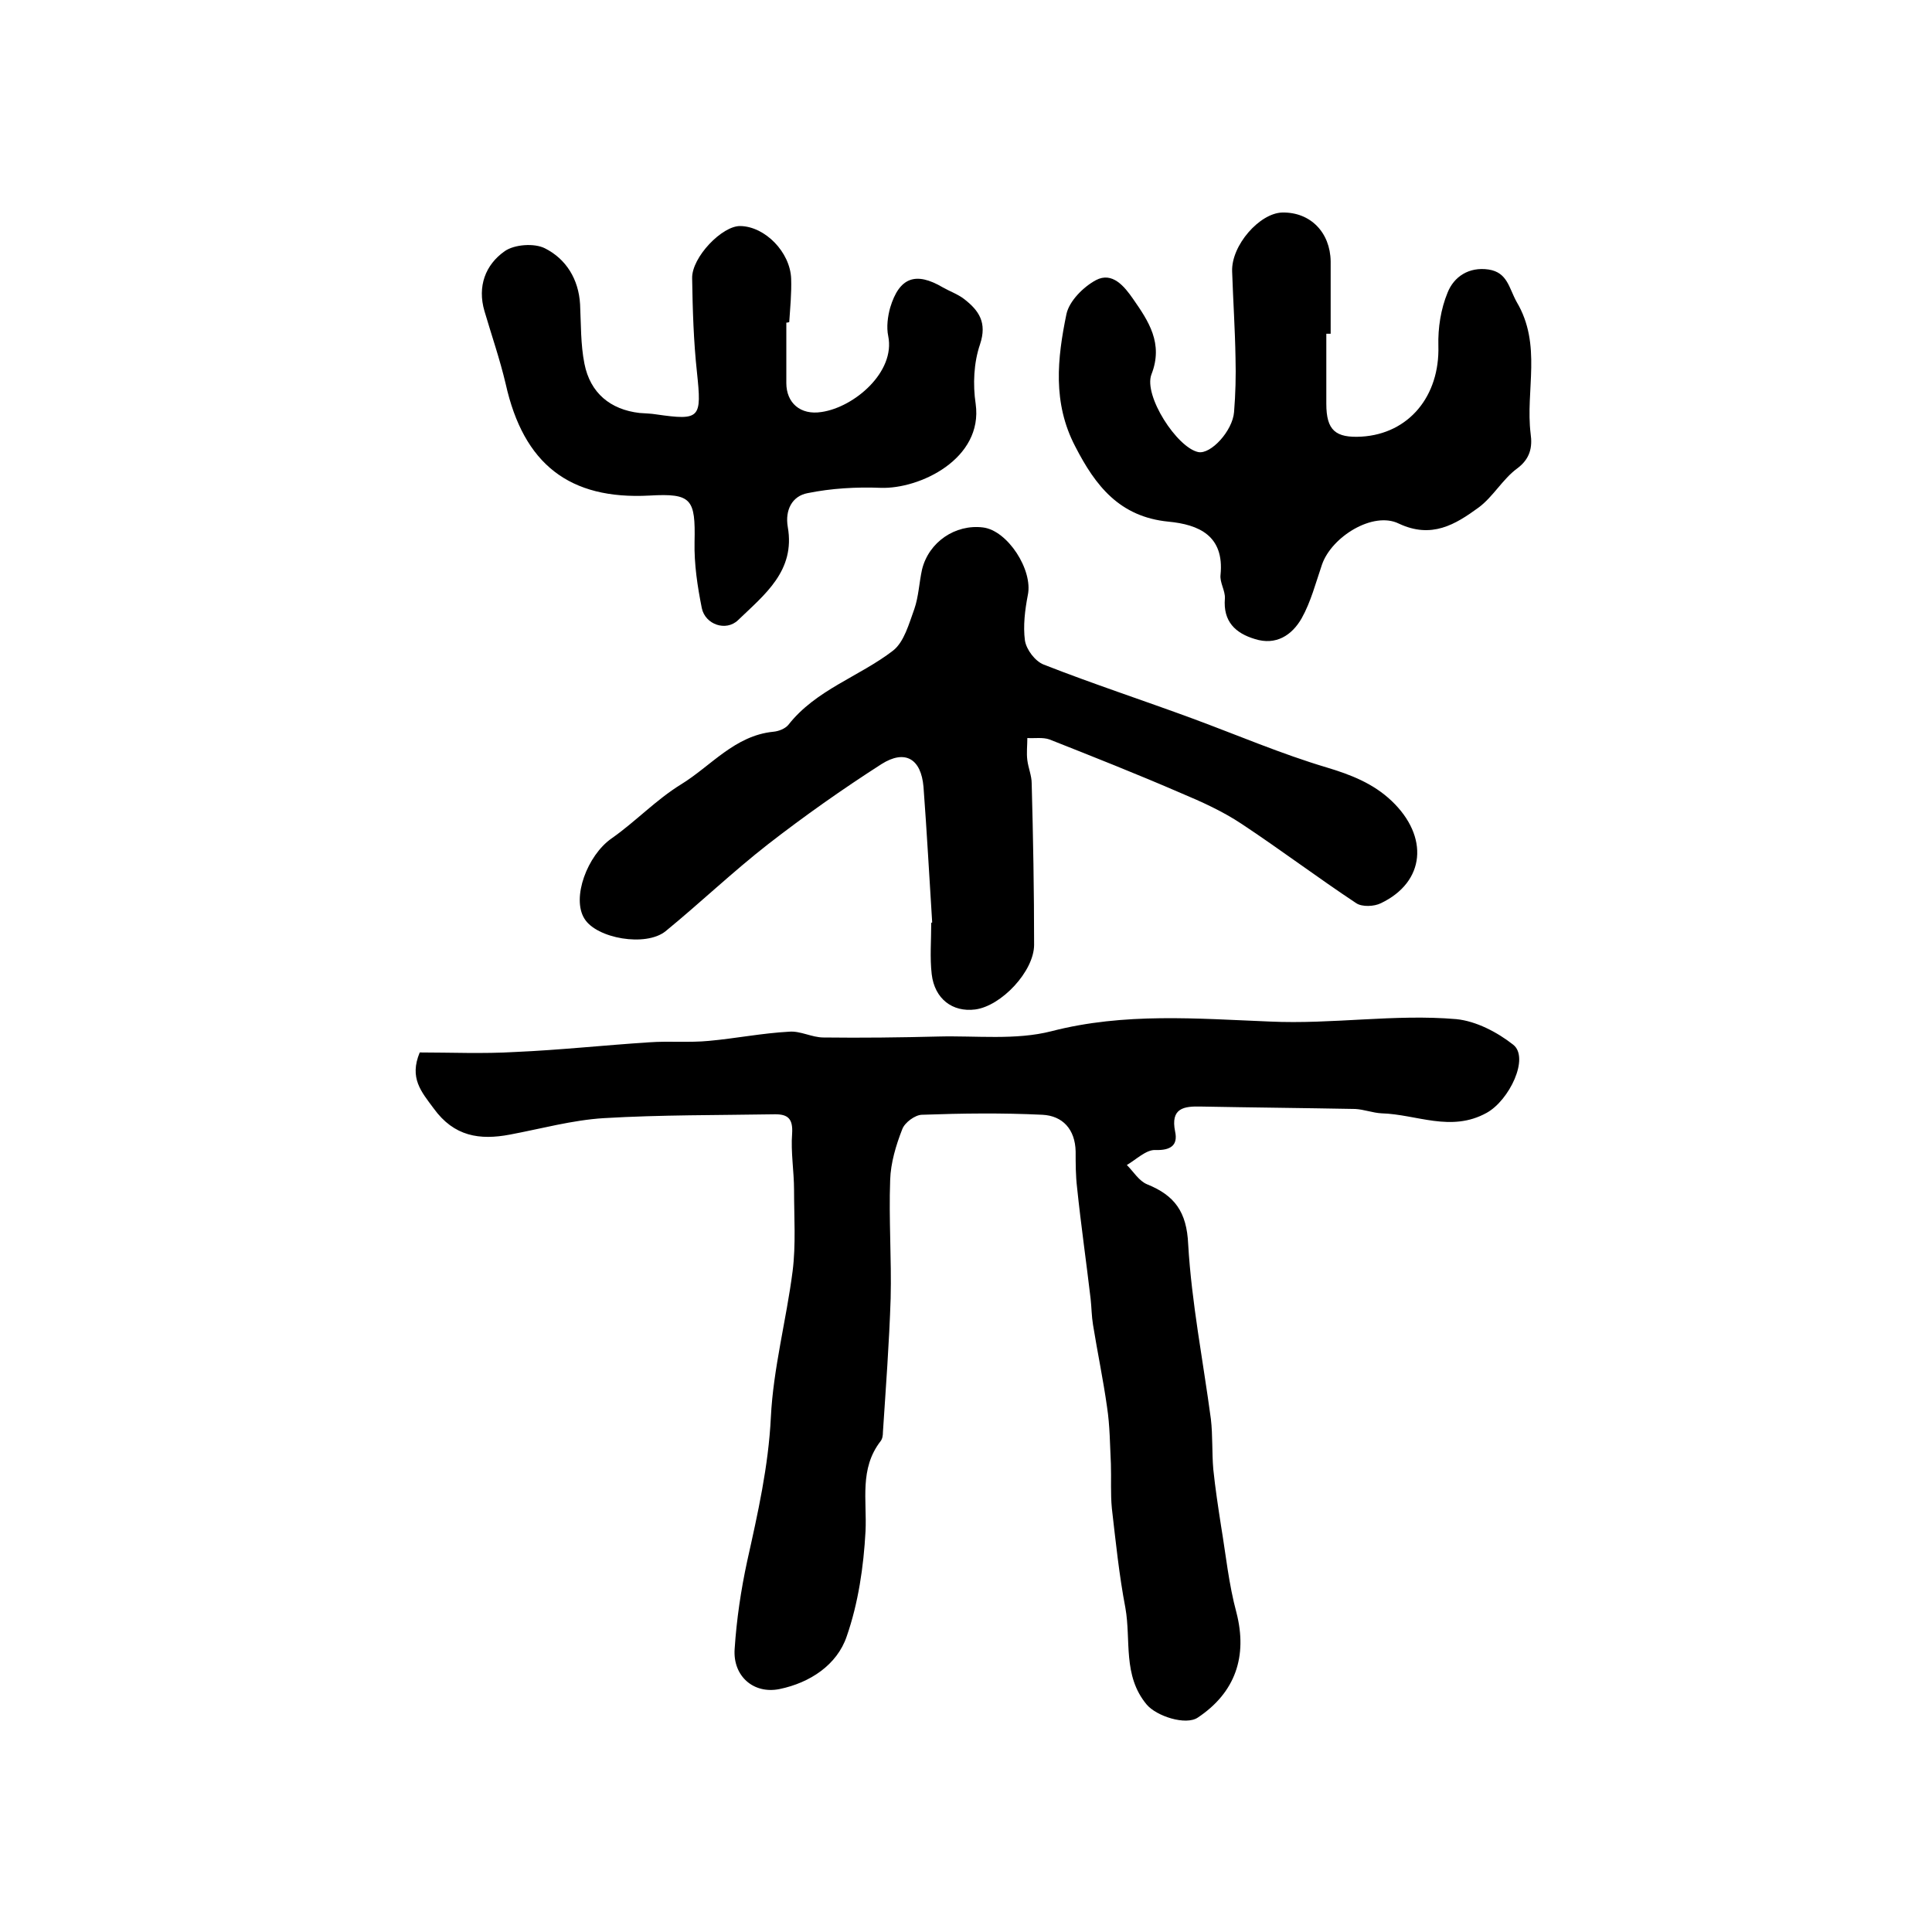 <?xml version="1.0" encoding="utf-8"?>
<!-- Generator: Adobe Illustrator 22.0.0, SVG Export Plug-In . SVG Version: 6.00 Build 0)  -->
<svg version="1.1" id="图层_1" xmlns="http://www.w3.org/2000/svg" xmlns:xlink="http://www.w3.org/1999/xlink" x="0px" y="0px"
	 viewBox="0 0 400 400" style="enable-background:new 0 0 400 400;" xml:space="preserve">
<style type="text/css">
	.st0{fill:#FFFFFF;}
</style>
<g>
	
	<path d="M86.9,217.9c6.3,0,13.1,0.3,19.8-0.1c9.2-0.4,18.4-1.4,27.7-2c4.1-0.3,8.3,0.1,12.4-0.3c5.5-0.5,11-1.6,16.6-1.9
		c2.3-0.2,4.7,1.2,7.1,1.2c7.9,0.1,15.9,0,23.8-0.2c7.8-0.2,16,0.8,23.4-1.1c15.1-3.9,30.2-2.6,45.2-2c13,0.6,25.8-1.6,38.6-0.5
		c4.1,0.4,8.5,2.7,11.8,5.3c3.4,2.7-0.8,11.5-5.5,14.1c-7.4,4.1-14.5,0.3-21.8,0.1c-1.8-0.1-3.6-0.8-5.4-0.9
		c-10.6-0.2-21.3-0.3-31.9-0.5c-3.6-0.1-6.4,0.3-5.4,5.2c0.6,2.8-0.9,3.9-4.1,3.8c-1.9-0.1-4,2-5.9,3.1c1.4,1.4,2.5,3.3,4.2,4
		c5.7,2.3,8.2,5.7,8.5,12.4c0.7,12.1,3.1,24.2,4.7,36.2c0.4,3.4,0.2,6.9,0.5,10.4c0.4,3.9,1,7.8,1.6,11.7c1,6,1.6,12.1,3.2,18
		c2.3,9-0.2,16.5-8,21.7c-2.5,1.7-8.6-0.3-10.6-2.7c-5-6-3.2-13.3-4.4-20c-1.3-6.8-2-13.7-2.8-20.6c-0.3-3.1-0.1-6.2-0.2-9.2
		c-0.2-3.9-0.2-7.9-0.8-11.8c-0.8-5.7-2-11.4-2.9-17c-0.3-1.8-0.3-3.6-0.5-5.4c-0.9-7.7-2-15.3-2.8-23c-0.3-2.5-0.3-5-0.3-7.5
		c-0.1-4.6-2.7-7.4-6.9-7.6c-8.3-0.4-16.6-0.3-24.9,0c-1.4,0-3.6,1.6-4.1,3c-1.3,3.3-2.4,7-2.5,10.5c-0.3,8.2,0.3,16.3,0.1,24.5
		c-0.3,9.3-1,18.5-1.6,27.7c0,0.7-0.1,1.4-0.5,1.9c-4.4,5.7-2.8,12.2-3.1,18.6c-0.4,7.4-1.5,14.9-3.9,21.8c-2,5.9-7.6,9.6-13.9,10.9
		c-5.4,1.1-9.7-2.7-9.3-8.3c0.4-6.1,1.3-12.2,2.6-18.2c2.2-9.9,4.4-19.6,4.9-29.8c0.5-10.1,3.2-20.1,4.5-30.2
		c0.7-5.5,0.3-11.2,0.3-16.8c0-3.9-0.7-7.9-0.4-11.7c0.2-3.1-0.9-4-3.5-4c-11.8,0.2-23.7,0.1-35.5,0.8c-6.5,0.4-13,2.2-19.4,3.4
		c-6.3,1.2-11.6,0.4-15.8-5.4C87.2,226,84.7,223.2,86.9,217.9z"/>
	<path d="M193,191c-0.6-9.4-1.1-18.8-1.8-28.1c-0.5-5.8-3.8-7.8-8.7-4.7c-8.1,5.2-15.9,10.7-23.5,16.6c-7.3,5.7-14,12.1-21.2,18
		c-4.1,3.3-14.3,1.5-16.8-2.6c-2.7-4.3,0.6-13.1,5.6-16.6c5-3.5,9.2-8,14.4-11.2c6.2-3.8,11.1-10.1,19.1-10.9
		c1.1-0.1,2.4-0.6,3.1-1.4c5.7-7.3,14.7-10,21.7-15.4c2.3-1.8,3.3-5.6,4.4-8.6c0.9-2.6,1-5.5,1.6-8.2c1.4-5.7,6.9-9.4,12.6-8.7
		c5.1,0.6,10.4,8.8,9.3,14c-0.6,3.1-1,6.4-0.6,9.4c0.3,1.9,2.1,4.3,3.9,5c10.2,4,20.6,7.4,30.9,11.2c9.2,3.4,18.3,7.3,27.7,10.1
		c5,1.5,9.6,3.3,13.4,6.9c7.8,7.4,7,16.8-2.2,21.2c-1.4,0.7-3.9,0.8-5.1,0c-8-5.3-15.7-11.1-23.7-16.4c-3.9-2.6-8.3-4.6-12.6-6.4
		c-9-3.9-18.1-7.5-27.2-11.1c-1.4-0.5-3.1-0.2-4.6-0.3c0,1.5-0.2,3.1,0,4.6c0.2,1.6,0.9,3.2,0.9,4.8c0.3,11.1,0.5,22.2,0.5,33.4
		c0,5.5-6.8,12.7-12.2,13.4c-4.7,0.6-8.4-2.2-9-7.3c-0.4-3.4-0.1-7-0.1-10.5C192.8,191,192.9,191,193,191z"/>
	<path d="M274.6,69.1c0,4.8,0,9.7,0,14.5c0,5.5,1.9,7.1,7.3,6.8c9.8-0.6,16.2-8.4,15.9-18.8c-0.1-3.7,0.5-7.6,1.9-11
		c1.3-3.3,4.4-5.4,8.5-4.8c3.9,0.6,4.2,3.8,5.8,6.7c5.3,8.9,1.8,18.3,2.9,27.3c0.4,2.8-0.1,5.2-2.8,7.2c-3,2.2-5,5.9-8,8.1
		c-4.8,3.5-9.7,6.5-16.5,3.3c-5.3-2.6-13.9,2.7-15.9,8.5c-1.3,3.8-2.3,7.7-4.2,11.1c-2,3.5-5.3,5.7-9.7,4.3c-4-1.2-6.6-3.6-6.2-8.4
		c0.1-1.6-1.1-3.3-0.9-4.9c0.8-8.1-4.5-10.4-10.8-11c-10.1-1-15.1-7.4-19.3-15.6c-4.7-9-3.7-18.2-1.8-27.4c0.6-2.7,3.5-5.6,6.1-7
		c3.4-1.8,5.9,1.3,7.7,3.9c3.2,4.6,6.3,9.2,3.8,15.6c-1.7,4.4,5.3,15.2,9.7,16.1c2.6,0.5,7.1-4.4,7.4-8.3c0.3-3.7,0.4-7.5,0.3-11.2
		c-0.1-6-0.5-11.9-0.7-17.9c-0.2-5.4,5.7-12.1,10.4-12.2c5.8-0.1,9.9,4.1,10,10.1c0,5,0,10,0,15C275.3,69.1,275,69.1,274.6,69.1z"/>
	<path d="M162.8,66.8c0,4.2,0,8.3,0,12.5c0,4.1,2.9,6.7,7.3,6c6.8-1,15.3-8.3,13.8-15.7c-0.4-1.9-0.1-4.1,0.4-5.9
		c1.9-6.3,5.3-7.5,10.9-4.2c1.4,0.8,3.1,1.4,4.4,2.4c3.1,2.4,4.8,4.9,3.3,9.4c-1.3,3.8-1.5,8.3-0.9,12.3
		c1.6,11.4-11.6,17.7-19.7,17.4c-5-0.2-10.2,0.1-15.1,1.1c-3.2,0.6-4.7,3.5-4.1,7c1.6,9.1-4.8,14-10.3,19.3
		c-2.5,2.4-6.8,0.9-7.5-2.5c-0.9-4.5-1.6-9.1-1.5-13.7c0.2-8.9-0.6-10.1-9.3-9.6c-16.6,0.9-26.1-6.5-29.8-23.1
		c-1.2-5.1-2.9-10-4.4-15.1c-1.5-5.1,0.2-9.6,4.2-12.4c2-1.4,6.1-1.7,8.3-0.6c4.4,2.2,7,6.4,7.3,11.6c0.2,4.1,0.1,8.3,0.9,12.3
		c1.2,6.1,5.4,9.5,11.4,10.2c1.2,0.1,2.3,0.1,3.5,0.3c9.1,1.3,9.4,0.8,8.4-8.7c-0.7-6.4-0.9-13-1-19.5c-0.1-4.3,6.2-10.9,10-10.8
		c5.1,0.1,10.3,5.4,10.5,10.9c0.1,3-0.2,6-0.4,9C163,66.8,162.9,66.8,162.8,66.8z"/>
</g>
</svg>
